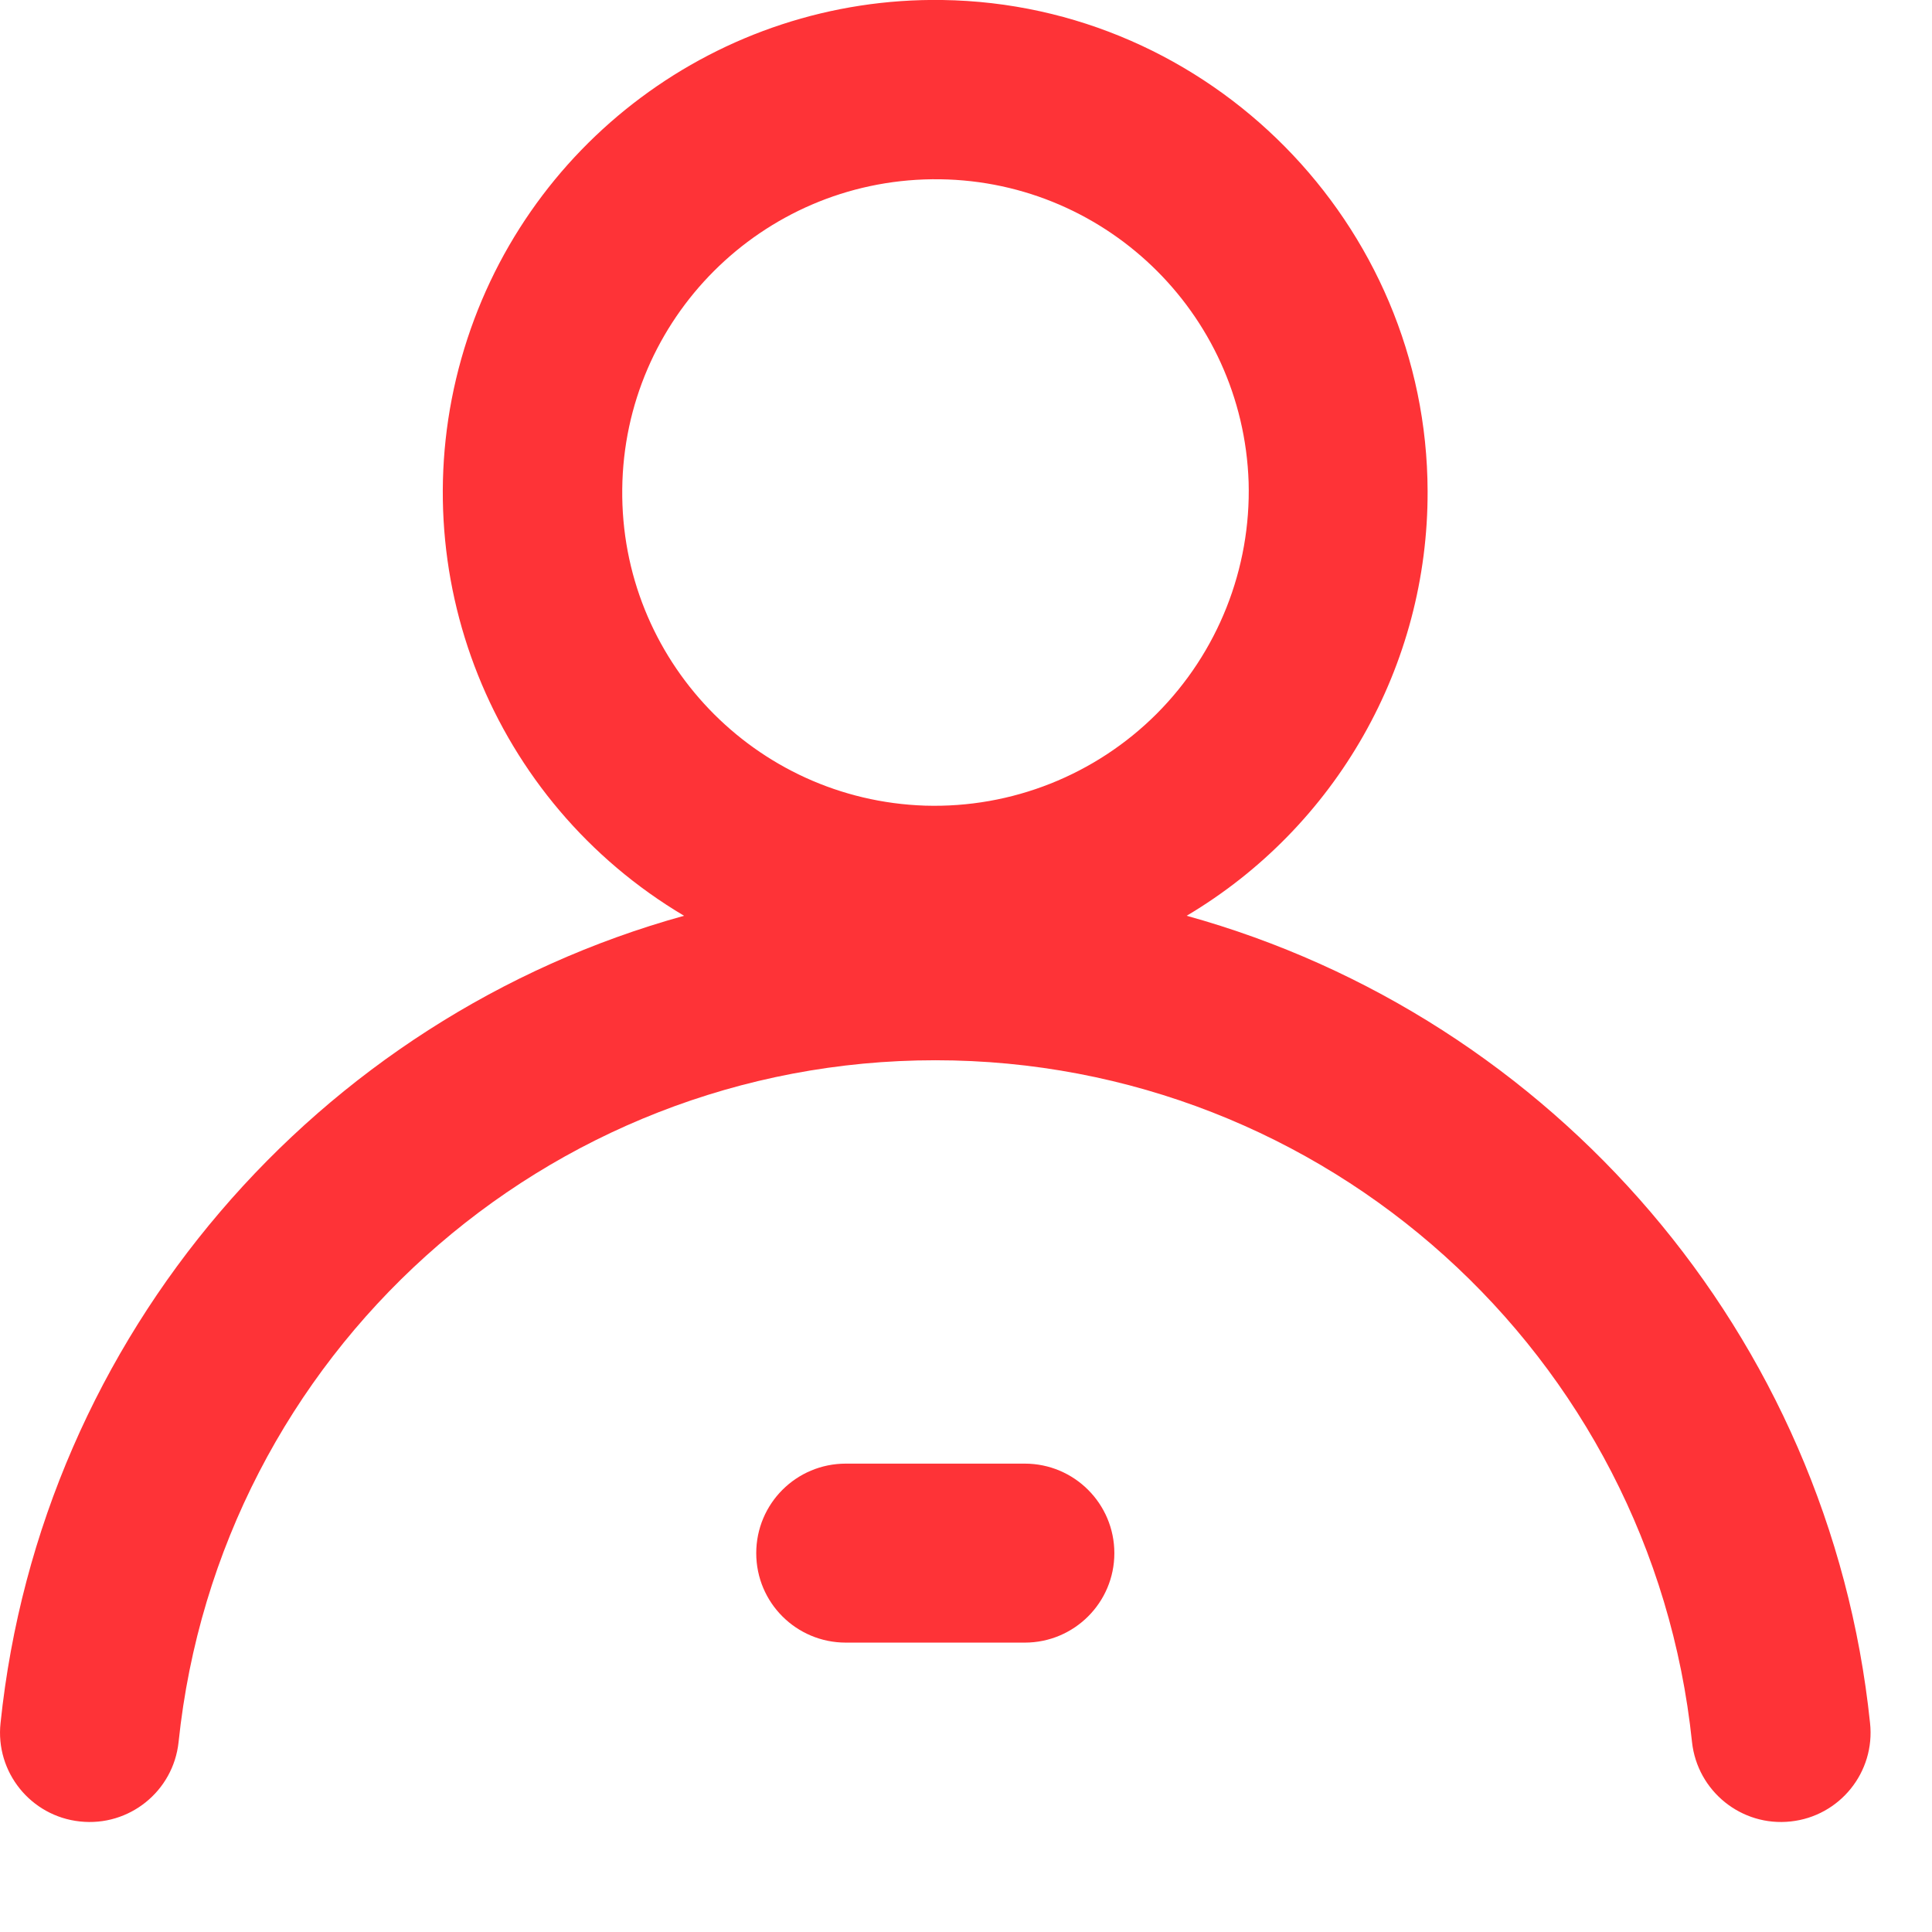 <?xml version="1.0" encoding="UTF-8"?><svg version="1.1" width="14px" height="14px" viewBox="0 0 14.0 14.0" xmlns="http://www.w3.org/2000/svg" xmlns:xlink="http://www.w3.org/1999/xlink"><defs><clipPath id="i0"><path d="M375,0 L375,812 L0,812 L0,0 L375,0 Z"></path></clipPath><clipPath id="i1"><path d="M6.829,0 C8.766,0.028 10.34,1.622 10.345,3.559 C10.349,4.821 9.684,5.992 8.599,6.636 C11.253,7.371 13.258,9.674 13.551,12.485 C13.59,12.841 13.332,13.161 12.976,13.199 C12.62,13.238 12.3,12.98 12.261,12.624 C11.968,9.816 9.601,7.683 6.778,7.683 C3.954,7.683 1.587,9.816 1.294,12.624 C1.256,12.98 0.936,13.238 0.579,13.199 C0.223,13.161 -0.035,12.841 0.004,12.485 C0.297,9.674 2.302,7.371 4.957,6.636 C3.566,5.811 2.904,4.155 3.343,2.599 C3.782,1.043 5.213,-0.024 6.829,0 Z M6.754,1.299 C5.52,1.313 4.522,2.31 4.509,3.544 C4.495,4.778 5.47,5.797 6.703,5.838 C7.331,5.857 7.938,5.616 8.382,5.172 C8.825,4.728 9.066,4.121 9.048,3.494 C9.007,2.26 7.988,1.285 6.754,1.299 Z"></path></clipPath><clipPath id="i2"><path d="M1.946,0 C2.304,0 2.595,0.29 2.595,0.649 C2.595,1.007 2.304,1.297 1.946,1.297 L0.649,1.297 C0.29,1.297 0,1.007 0,0.649 C0,0.29 0.29,0 0.649,0 Z"></path></clipPath></defs><g transform="translate(-66.0 -155.0)"><g clip-path="url(#i0)"><g transform="translate(66 155.0)"><g clip-path="url(#i1)"><polygon points="0,0 13.555,0 13.555,13.203 0,13.203 0,0" stroke="none" fill="#FE3337"></polygon></g><g transform="translate(5.48 10.606)"><g clip-path="url(#i2)"><polygon points="0,0 2.595,0 2.595,1.297 0,1.297 0,0" stroke="none" fill="#FE3337"></polygon></g></g></g></g></g></svg>